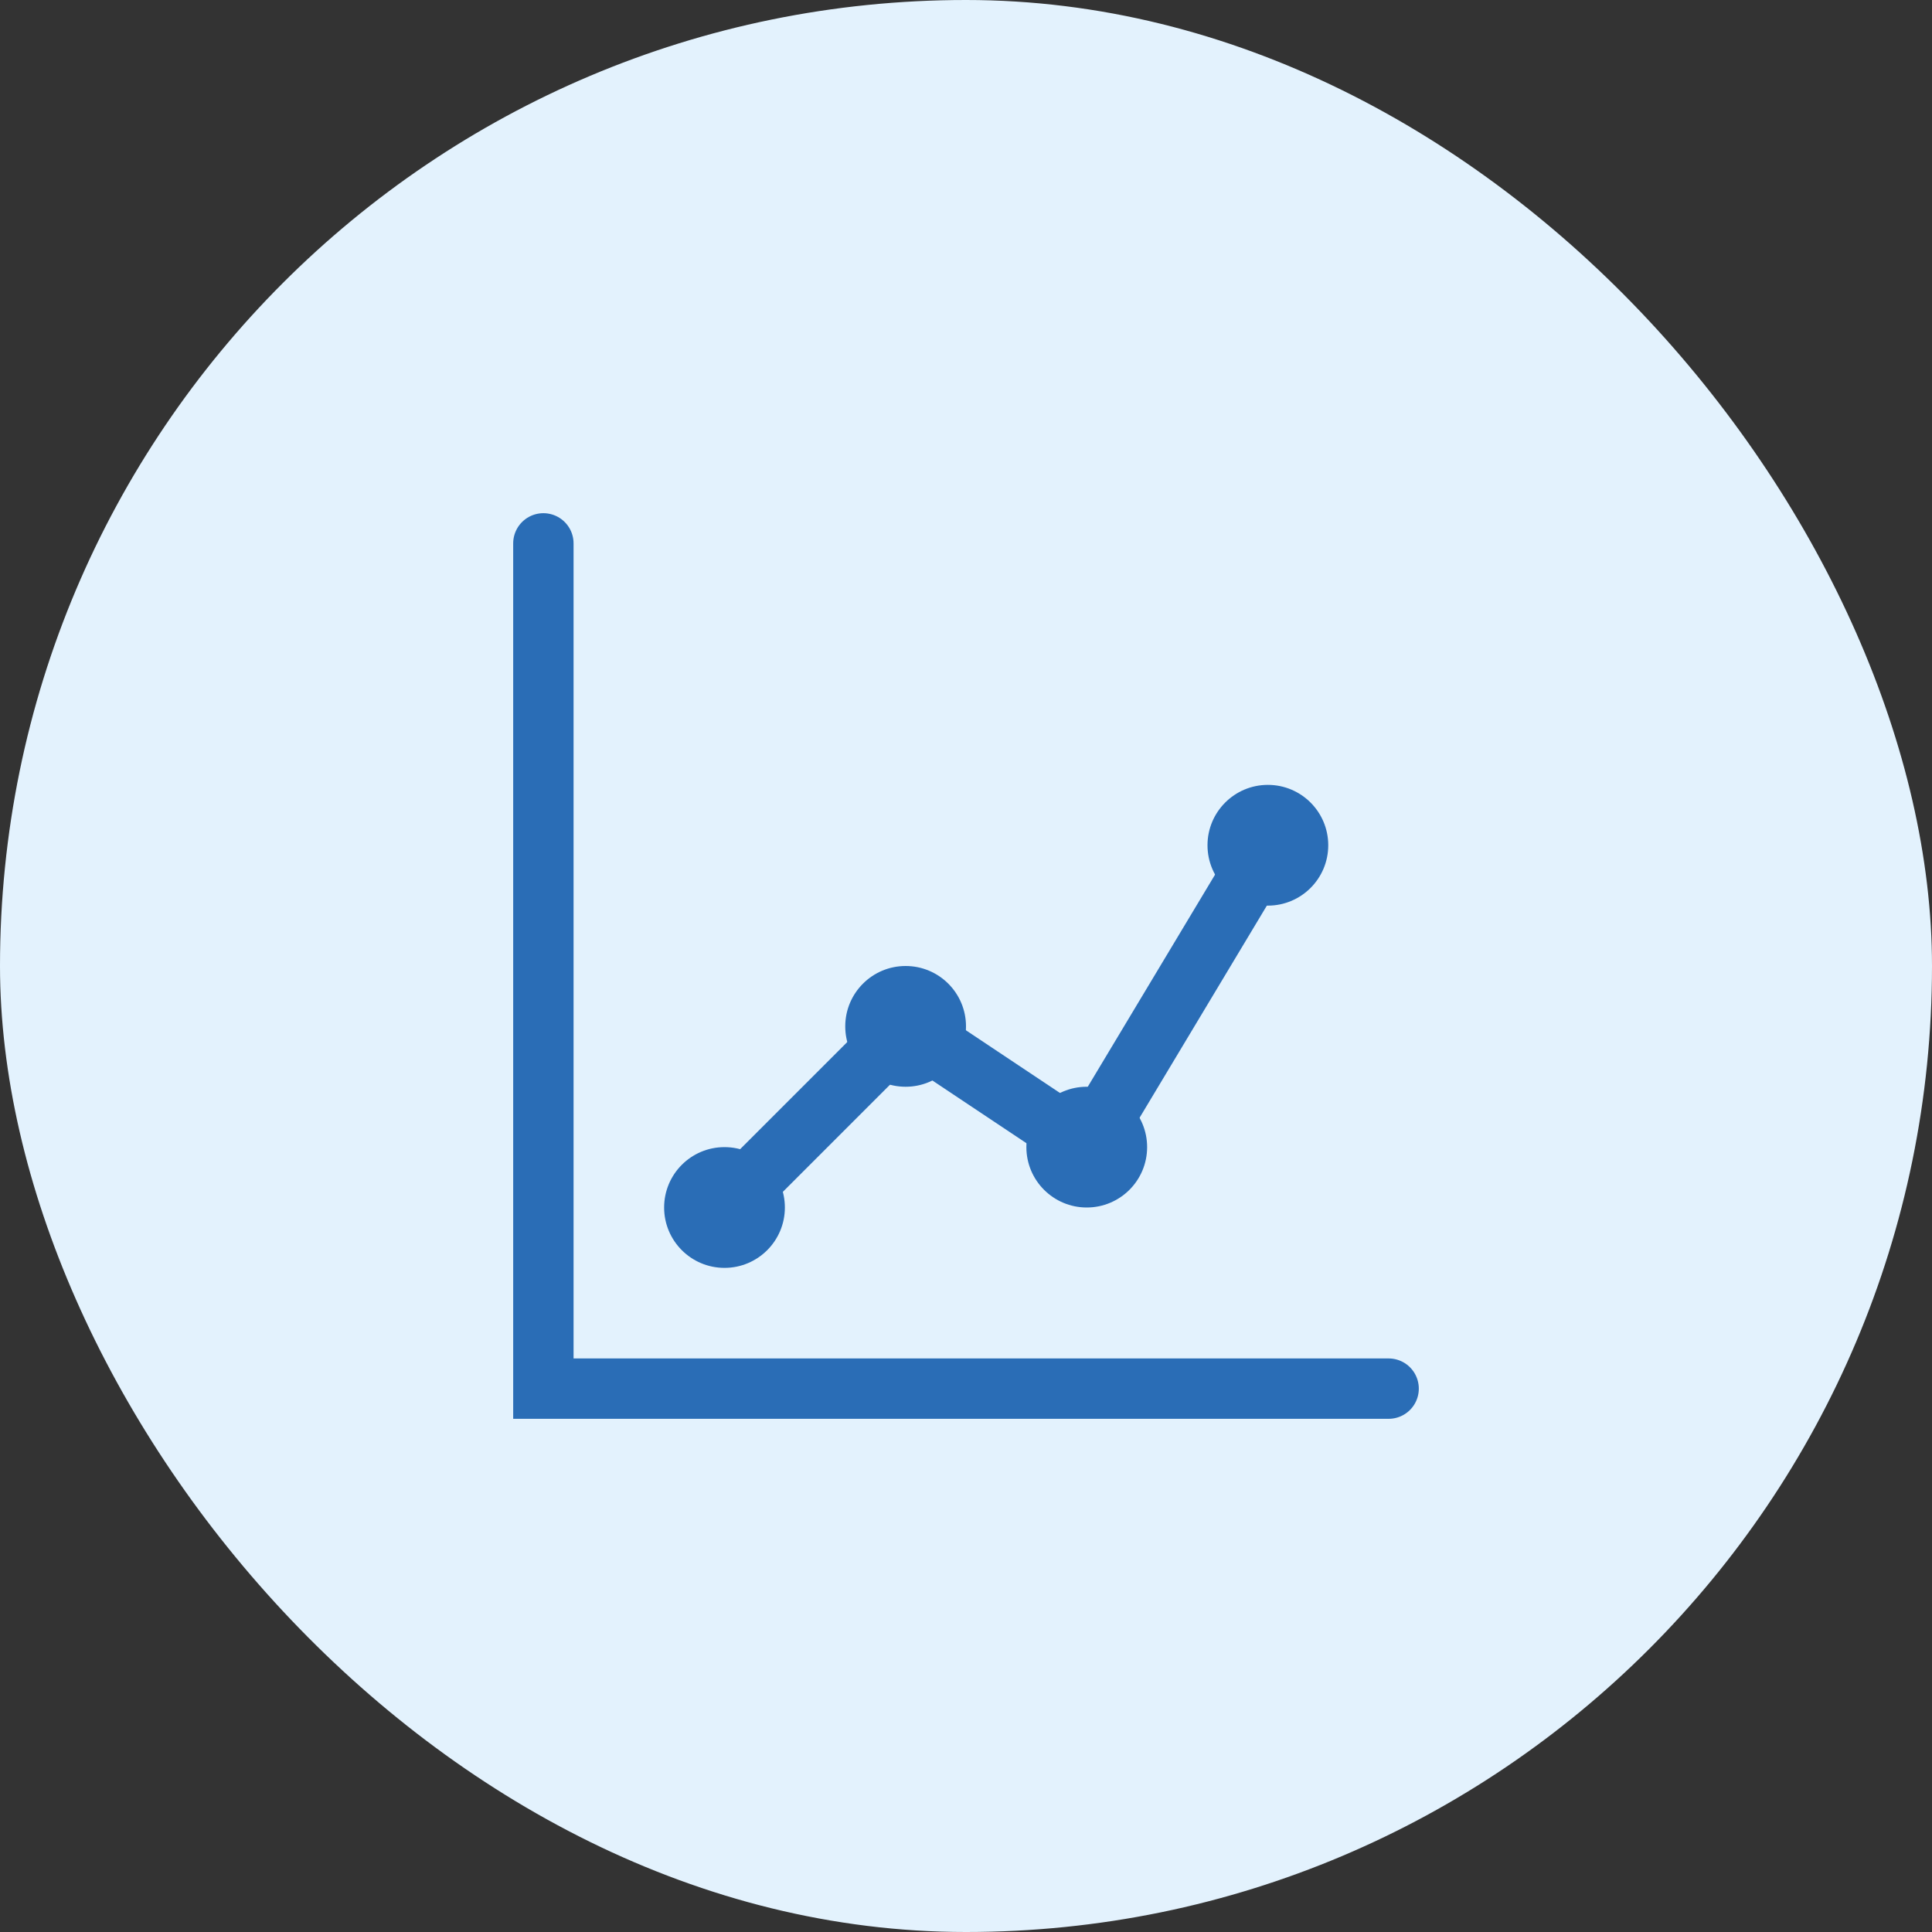 <?xml version="1.0" encoding="UTF-8"?>
<svg width="64" height="64" viewBox="0 0 64 64" fill="none" xmlns="http://www.w3.org/2000/svg">
  <rect x="0" y="0" width="64" height="64" fill="#333333" stroke="none"/>
  <rect width="64" height="64" rx="32" fill="#E3F2FD"/>
  <path d="M18 18V46H46" stroke="#2A6DB6" stroke-width="2" stroke-linecap="round"/>
  <path d="M24 40L30 34L36 38L42 28" stroke="#2A6DB6" stroke-width="2" stroke-linecap="round" stroke-linejoin="round"/>
  <circle cx="24" cy="40" r="2" fill="#2A6DB6"/>
  <circle cx="30" cy="34" r="2" fill="#2A6DB6"/>
  <circle cx="36" cy="38" r="2" fill="#2A6DB6"/>
  <circle cx="42" cy="28" r="2" fill="#2A6DB6"/>
</svg>